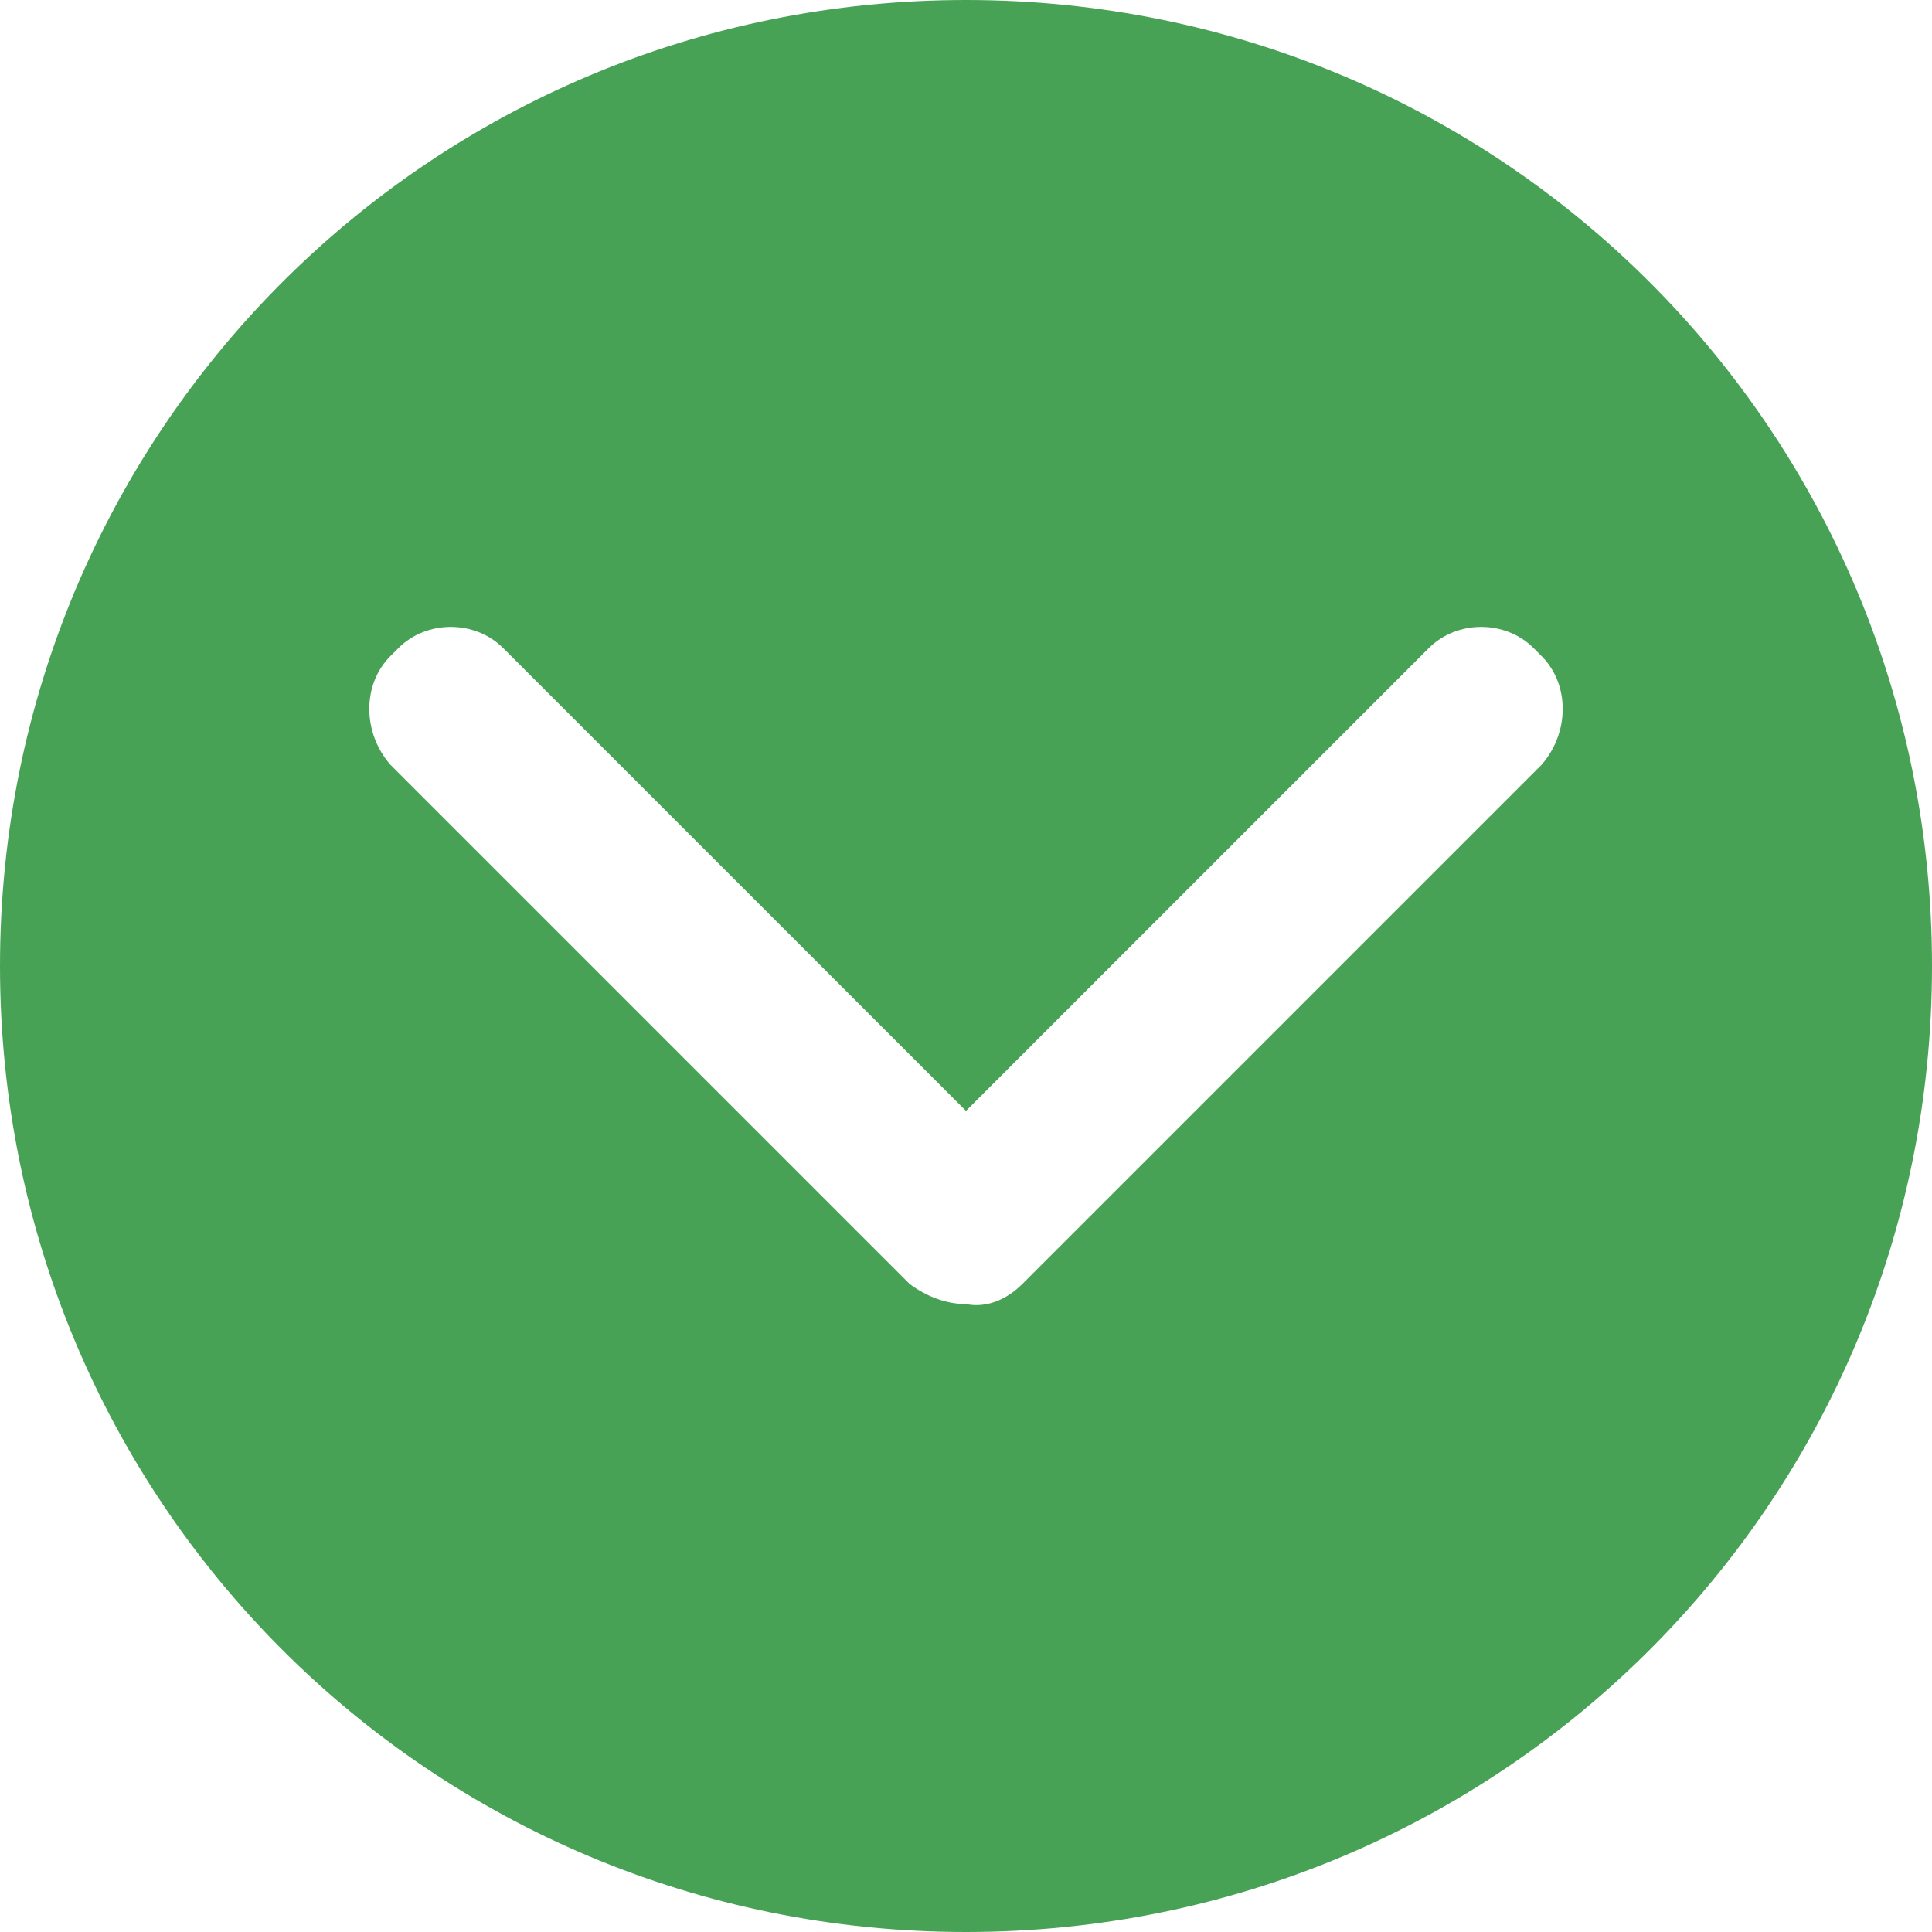 <svg width="36" height="36" viewBox="0 0 36 36" fill="none" xmlns="http://www.w3.org/2000/svg">
<g clip-path="url(#clip0_2311_610)">
<path d="M18 0C8.025 0 0 8.025 0 18C0 27.975 8.025 36 18 36C27.975 36 36 27.975 36 18C36 8.025 27.975 0 18 0ZM28.725 14.25L19.05 23.925C18.75 24.225 18.375 24.375 18 24.3C17.625 24.3 17.25 24.15 16.95 23.925L7.275 14.25C6.75 13.65 6.75 12.75 7.275 12.225L7.425 12.075C7.95 11.55 8.85 11.55 9.375 12.075L18 20.7L26.625 12.075C27.15 11.55 28.05 11.55 28.575 12.075L28.725 12.225C29.25 12.75 29.25 13.65 28.725 14.25Z" fill="#48A256"/>
</g>
<defs>
<clipPath id="clip0_2311_610">
<rect width="36" height="36" fill="white"/>
</clipPath>
</defs>
</svg>

